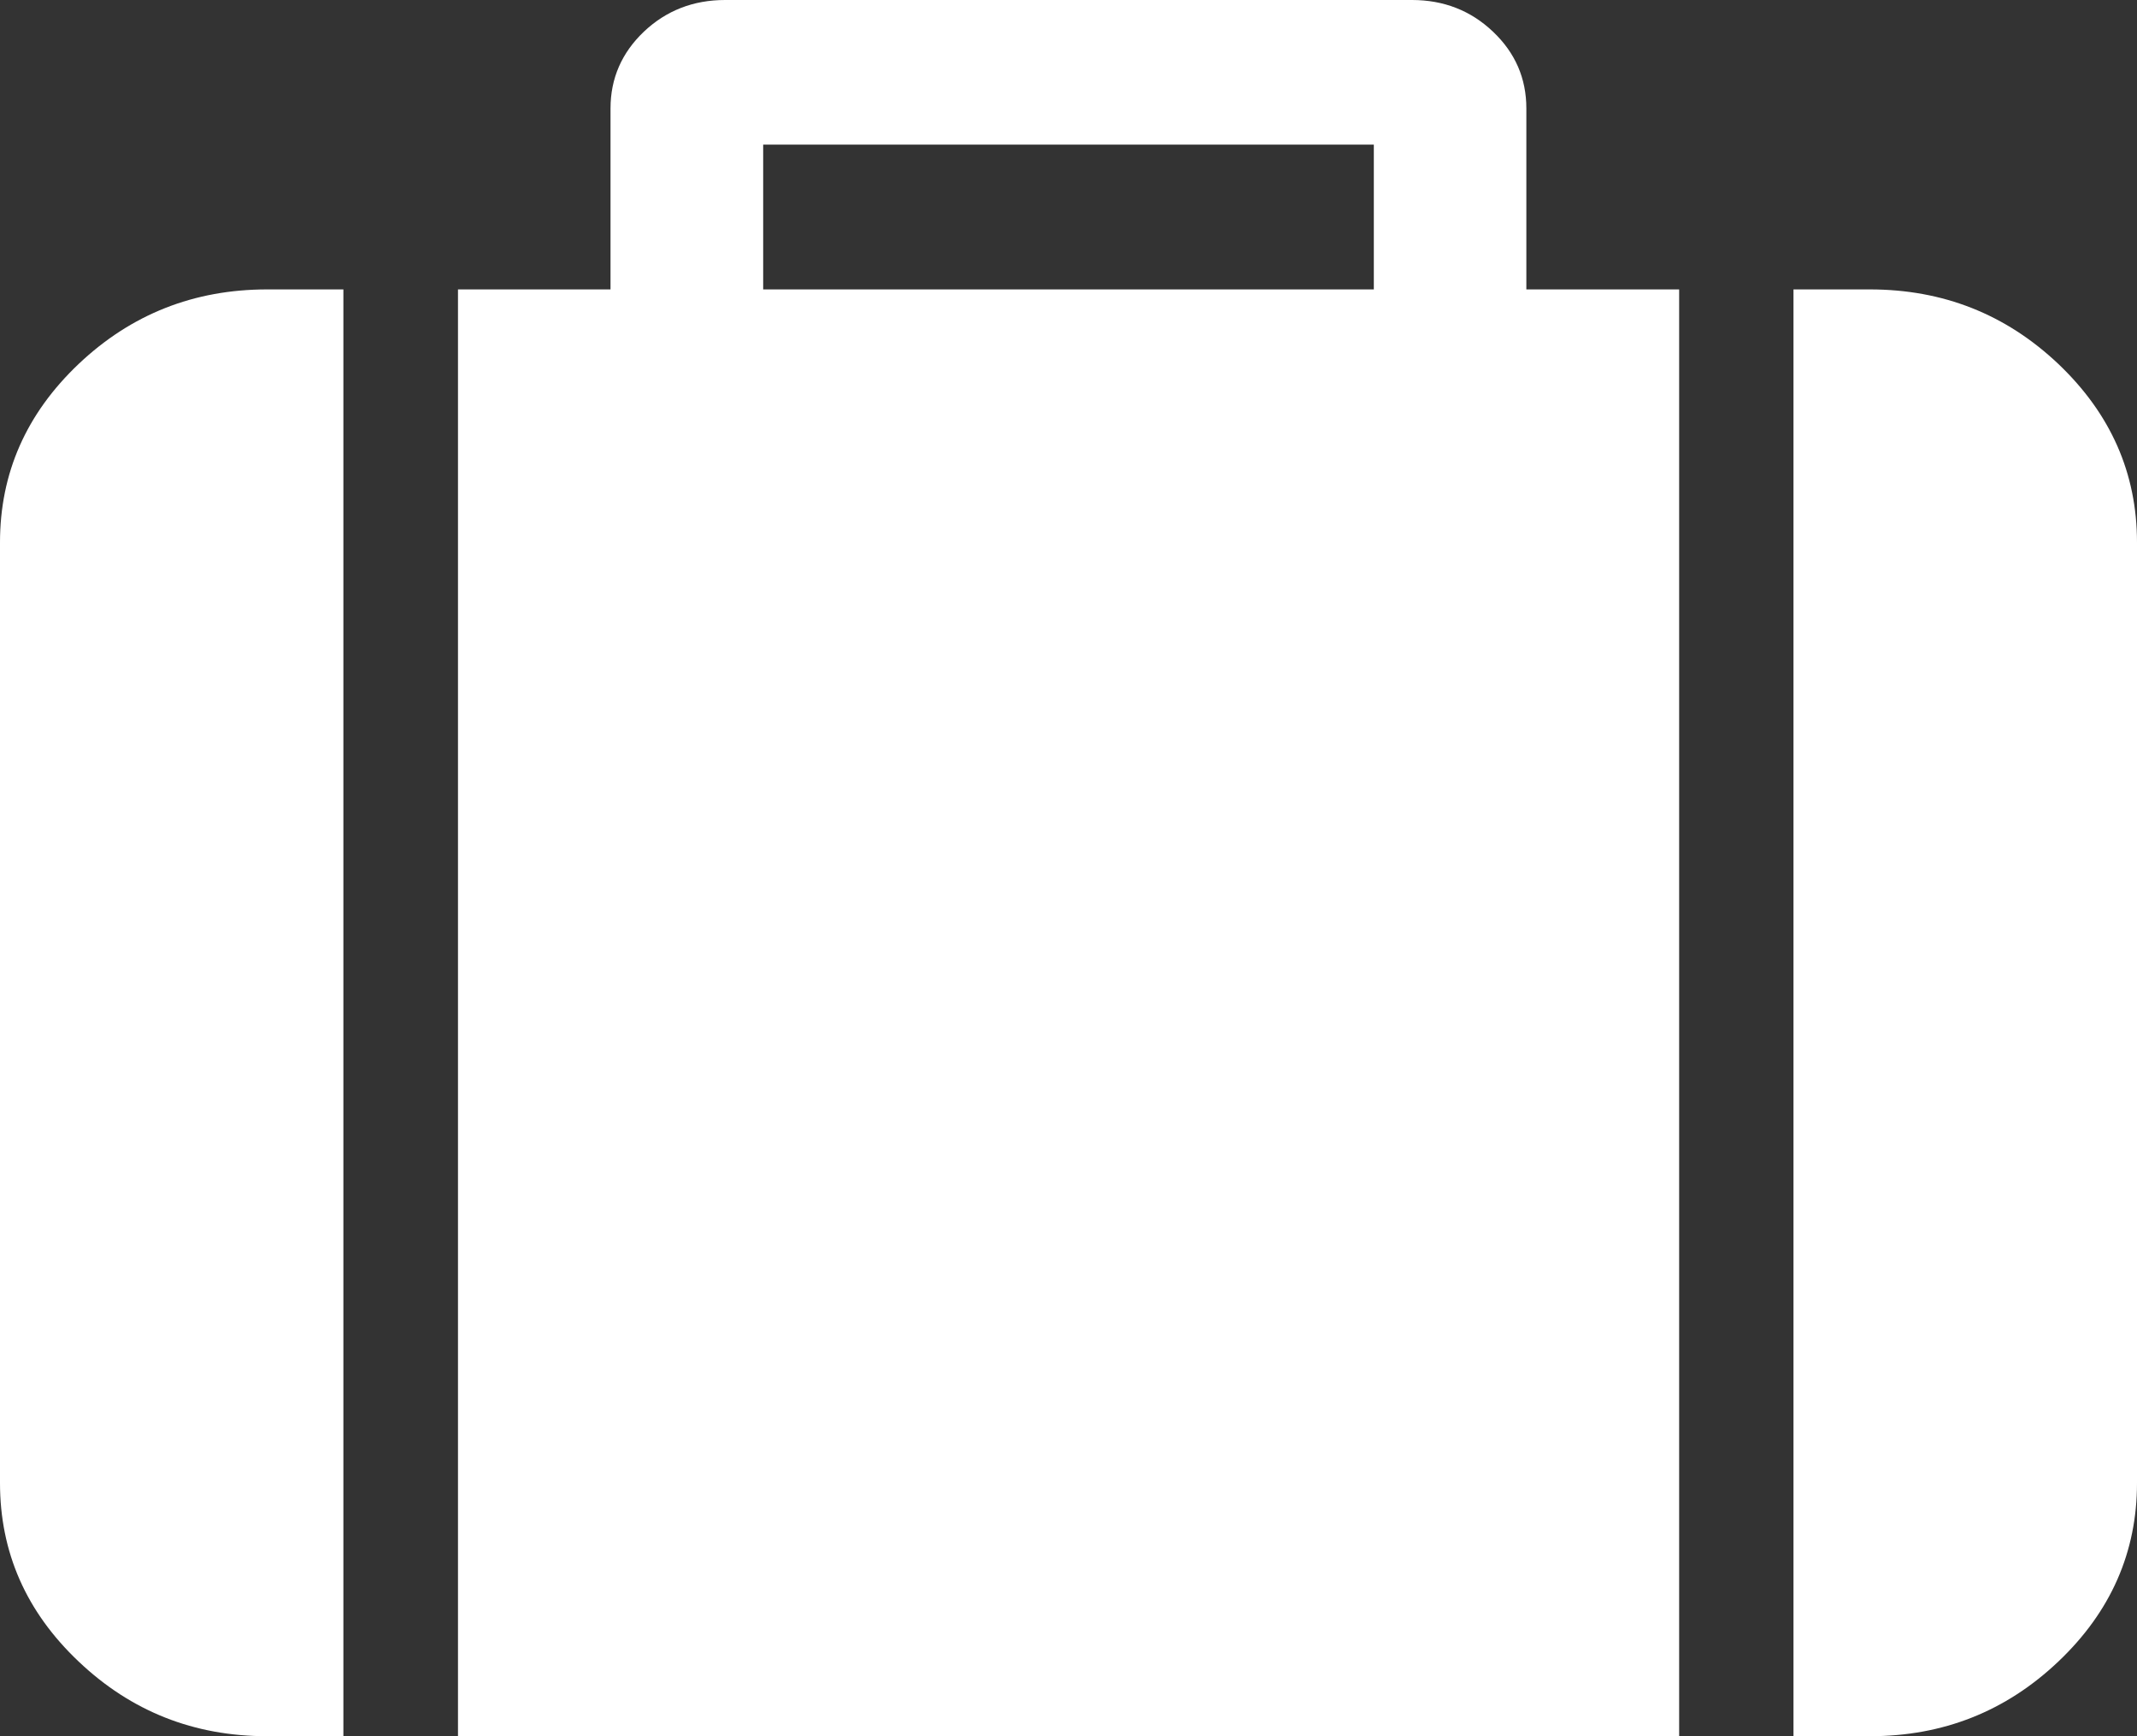  <svg
        width="16"
        height="13"
        viewBox="0 0 16 13"
        fill="none"
        xmlns="http://www.w3.org/2000/svg"
    >
        <rect x="0" y="0" width="16" height="13" fill="#333333" stroke="none"/>
        <path
            d="M0.589 2.725C0.196 3.098 0 3.543 0 4.062V11.104C0 11.623 0.196 12.069 0.589 12.441C0.982 12.814 1.452 13 2 13H2.571V2.167H2C1.452 2.167 0.982 2.353 0.589 2.725Z"
            fill="white"
        />
        <path
            d="M11.428 0.812C11.428 0.587 11.345 0.395 11.178 0.237C11.012 0.079 10.809 0 10.572 0H5.429C5.191 0 4.988 0.079 4.821 0.237C4.655 0.395 4.571 0.587 4.571 0.812V2.167H3.429V13H12.572V2.167H11.428V0.812ZM10.286 2.167H5.714V1.083H10.286V2.167Z"
            fill="white"
        />
        <path
            d="M15.411 2.725C15.018 2.353 14.548 2.167 14 2.167H13.428V13H14C14.548 13 15.018 12.814 15.411 12.441C15.803 12.069 16 11.623 16 11.104V4.062C16 3.543 15.803 3.098 15.411 2.725Z"
            fill="white"
        />
    </svg>